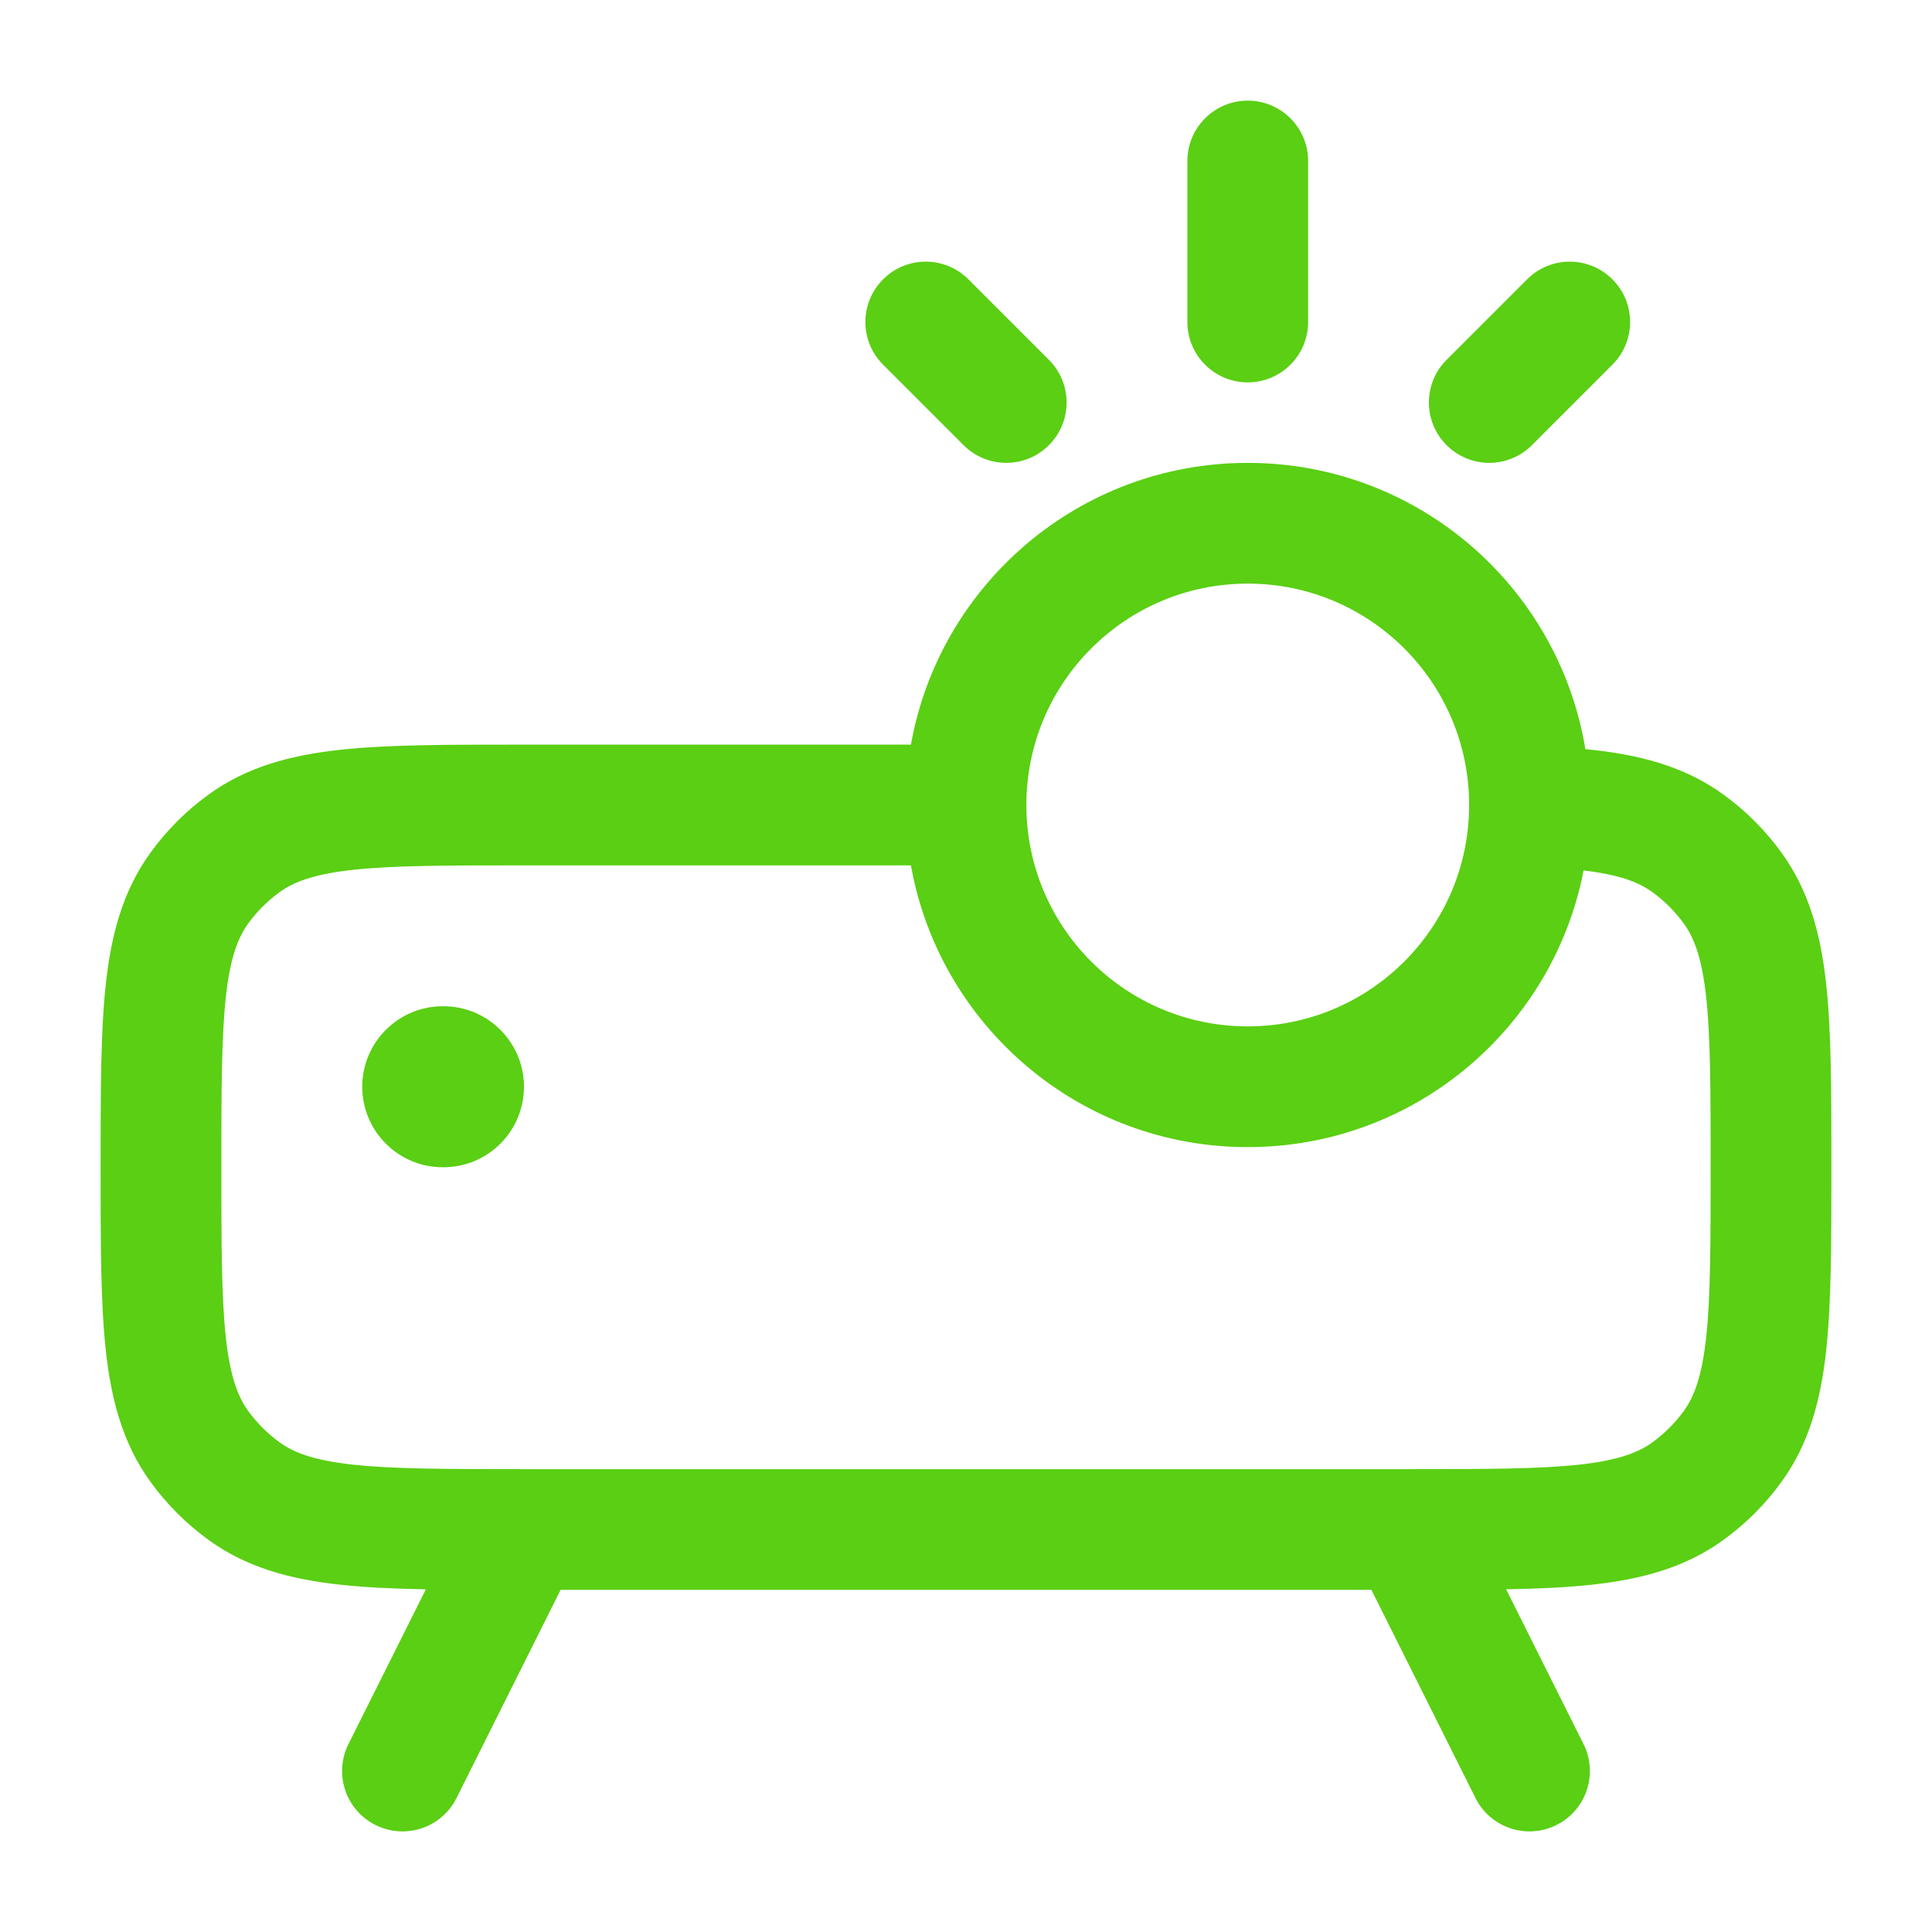 <svg xmlns="http://www.w3.org/2000/svg" viewBox="0 0 24 24" width="24" height="24" color="#5acf13" fill="none">
    <defs />
    <path fill="currentColor" d="M19.772,19.686 C19.46,19.72 19.107,19.736 18.71,19.743 L19.671,21.665 C19.856,22.035 19.706,22.486 19.335,22.671 C18.965,22.856 18.514,22.706 18.329,22.336 L17.036,19.75 L6.964,19.75 L5.671,22.336 C5.486,22.706 5.035,22.856 4.665,22.671 C4.294,22.486 4.144,22.035 4.329,21.665 L5.29,19.743 C4.893,19.736 4.54,19.72 4.228,19.686 C3.613,19.619 3.067,19.476 2.59,19.129 C2.314,18.929 2.071,18.686 1.871,18.41 C1.524,17.933 1.381,17.387 1.314,16.772 C1.25,16.181 1.25,15.444 1.25,14.542 L1.25,14.458 C1.25,13.556 1.25,12.819 1.314,12.228 C1.381,11.613 1.524,11.067 1.871,10.59 C2.071,10.314 2.314,10.071 2.59,9.871 C3.067,9.524 3.613,9.381 4.228,9.314 C4.819,9.25 5.556,9.25 6.458,9.25 L11.316,9.25 C11.67,7.26 13.409,5.75 15.5,5.75 C17.611,5.75 19.362,7.289 19.694,9.306 C20.348,9.369 20.919,9.514 21.41,9.871 C21.686,10.071 21.929,10.314 22.129,10.59 C22.476,11.067 22.619,11.613 22.686,12.228 C22.75,12.819 22.75,13.556 22.75,14.457 L22.75,14.543 C22.75,15.444 22.75,16.181 22.686,16.772 C22.619,17.387 22.476,17.933 22.129,18.41 C21.929,18.686 21.686,18.929 21.41,19.129 C20.933,19.476 20.387,19.619 19.772,19.686 Z M6.5,10.75 C5.546,10.75 4.891,10.751 4.389,10.805 C3.902,10.858 3.651,10.954 3.471,11.084 C3.323,11.192 3.192,11.323 3.084,11.471 C2.954,11.651 2.858,11.902 2.805,12.389 C2.751,12.891 2.75,13.546 2.75,14.5 C2.75,15.454 2.751,16.11 2.805,16.611 C2.858,17.098 2.954,17.349 3.084,17.529 C3.192,17.677 3.323,17.808 3.471,17.916 C3.651,18.046 3.902,18.142 4.389,18.195 C4.891,18.249 5.546,18.25 6.5,18.25 L17.5,18.25 C18.454,18.25 19.11,18.249 19.611,18.195 C20.098,18.142 20.349,18.046 20.529,17.916 C20.677,17.808 20.808,17.677 20.916,17.529 C21.046,17.349 21.142,17.098 21.195,16.611 C21.249,16.11 21.25,15.454 21.25,14.5 C21.25,13.546 21.249,12.891 21.195,12.389 C21.142,11.902 21.046,11.651 20.916,11.471 C20.808,11.323 20.677,11.192 20.529,11.084 C20.352,10.956 20.114,10.866 19.672,10.813 C19.293,12.771 17.569,14.25 15.5,14.25 C13.409,14.25 11.67,12.74 11.316,10.75 Z M15.5,7.25 C13.981,7.25 12.75,8.481 12.75,10 C12.75,11.519 13.981,12.75 15.5,12.75 C17.019,12.75 18.25,11.519 18.25,10 C18.25,8.481 17.019,7.25 15.5,7.25 Z M16.25,2 L16.25,4 C16.25,4.414 15.914,4.75 15.5,4.75 C15.086,4.75 14.75,4.414 14.75,4 L14.75,2 C14.75,1.586 15.086,1.25 15.5,1.25 C15.914,1.25 16.25,1.586 16.25,2 Z M20.03,3.47 C20.323,3.763 20.323,4.237 20.03,4.53 L19.03,5.53 C18.737,5.823 18.263,5.823 17.97,5.53 C17.677,5.237 17.677,4.763 17.97,4.47 L18.97,3.47 C19.263,3.177 19.737,3.177 20.03,3.47 Z M12.03,3.47 L13.03,4.47 C13.323,4.763 13.323,5.237 13.03,5.53 C12.737,5.823 12.263,5.823 11.97,5.53 L10.97,4.53 C10.677,4.237 10.677,3.763 10.97,3.47 C11.263,3.177 11.737,3.177 12.03,3.47 Z M5.5,12.5 L5.509,12.5 C6.061,12.5 6.509,12.948 6.509,13.5 C6.509,14.052 6.061,14.5 5.509,14.5 L5.5,14.5 C4.948,14.5 4.5,14.052 4.5,13.5 C4.5,12.948 4.948,12.5 5.5,12.5 Z" />
</svg>